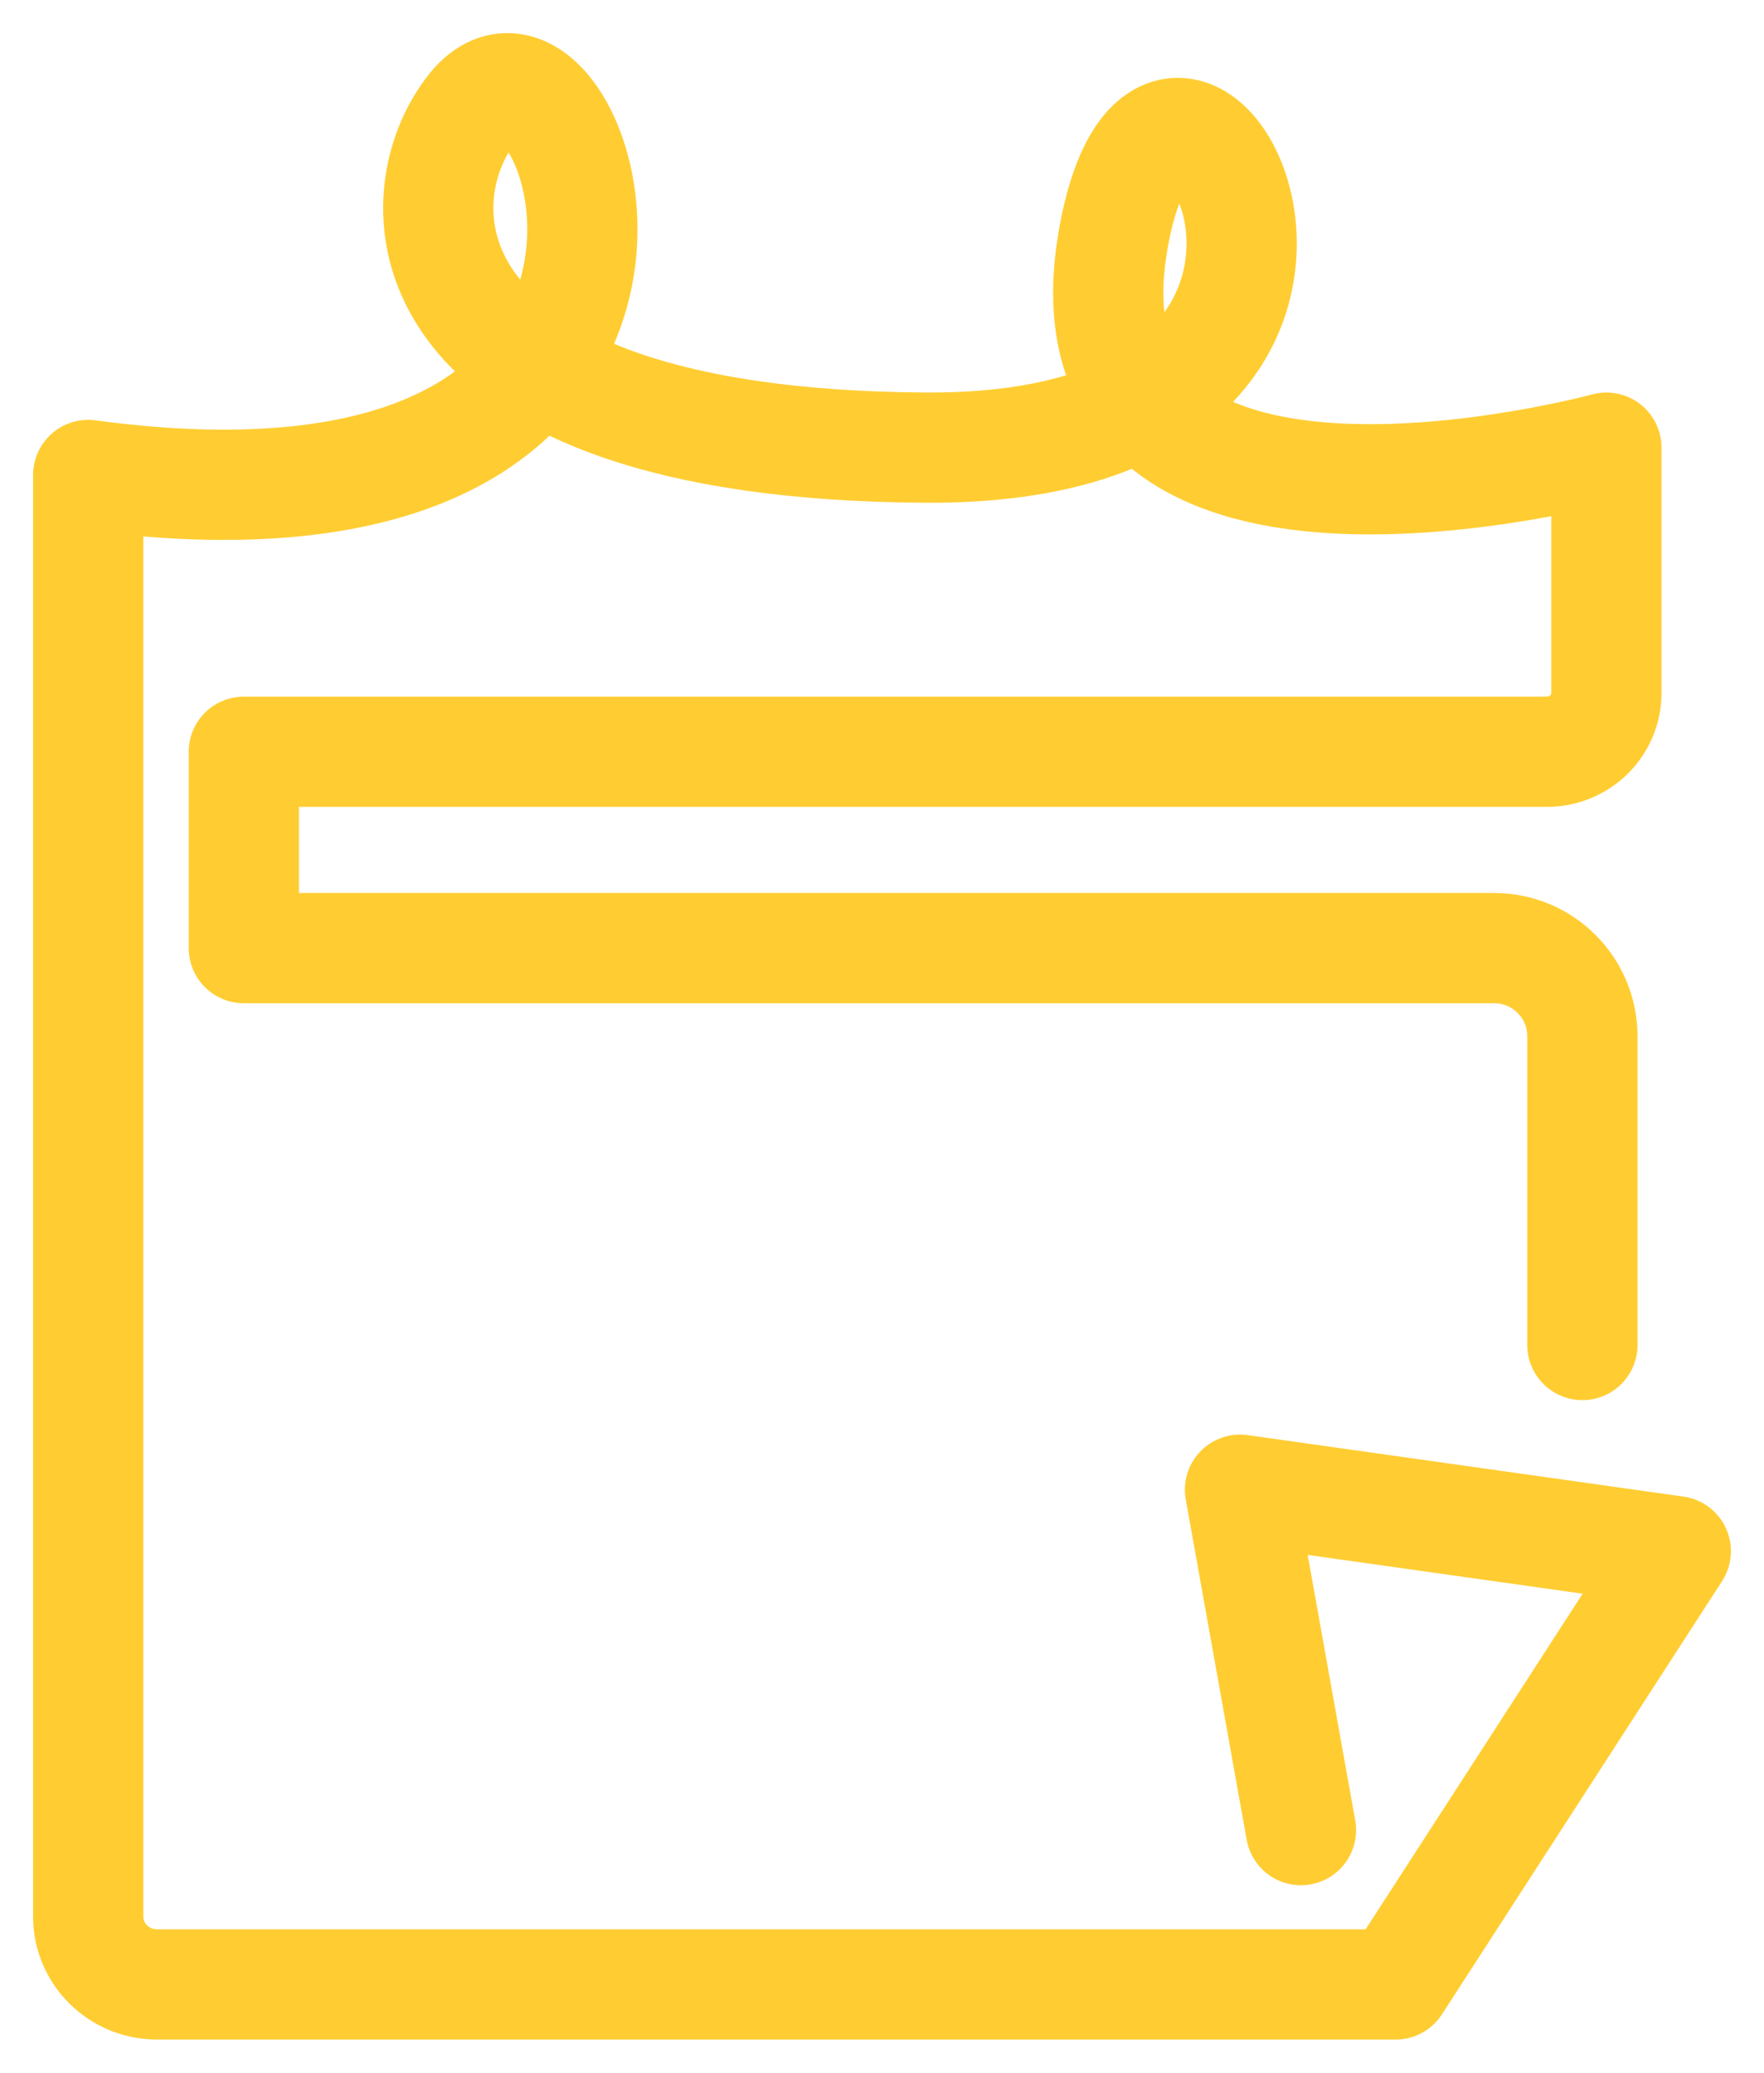 <?xml version="1.0" encoding="UTF-8"?> <svg xmlns="http://www.w3.org/2000/svg" width="40" height="47" viewBox="0 0 40 47" fill="none"><path d="M35.882 30.5V23.5C35.882 22.395 34.987 21.5 33.882 21.5H5.529V17.047H35.078C35.826 17.047 36.426 16.447 36.426 15.715V10.151C36.426 10.151 23.579 13.651 25.287 5.193C26.699 -1.78 32.897 10.227 20.974 10.151C9.052 10.074 9.059 4.496 10.718 2.446C13.167 -0.58 17.529 12.863 2 10.771V43.459C2 44.31 2.699 45 3.56 45H31.647L38 35.175L28.118 33.781L29.5 41.5" stroke="#FFCD32" stroke-width="2.5" stroke-linecap="round" stroke-linejoin="round"></path></svg> 